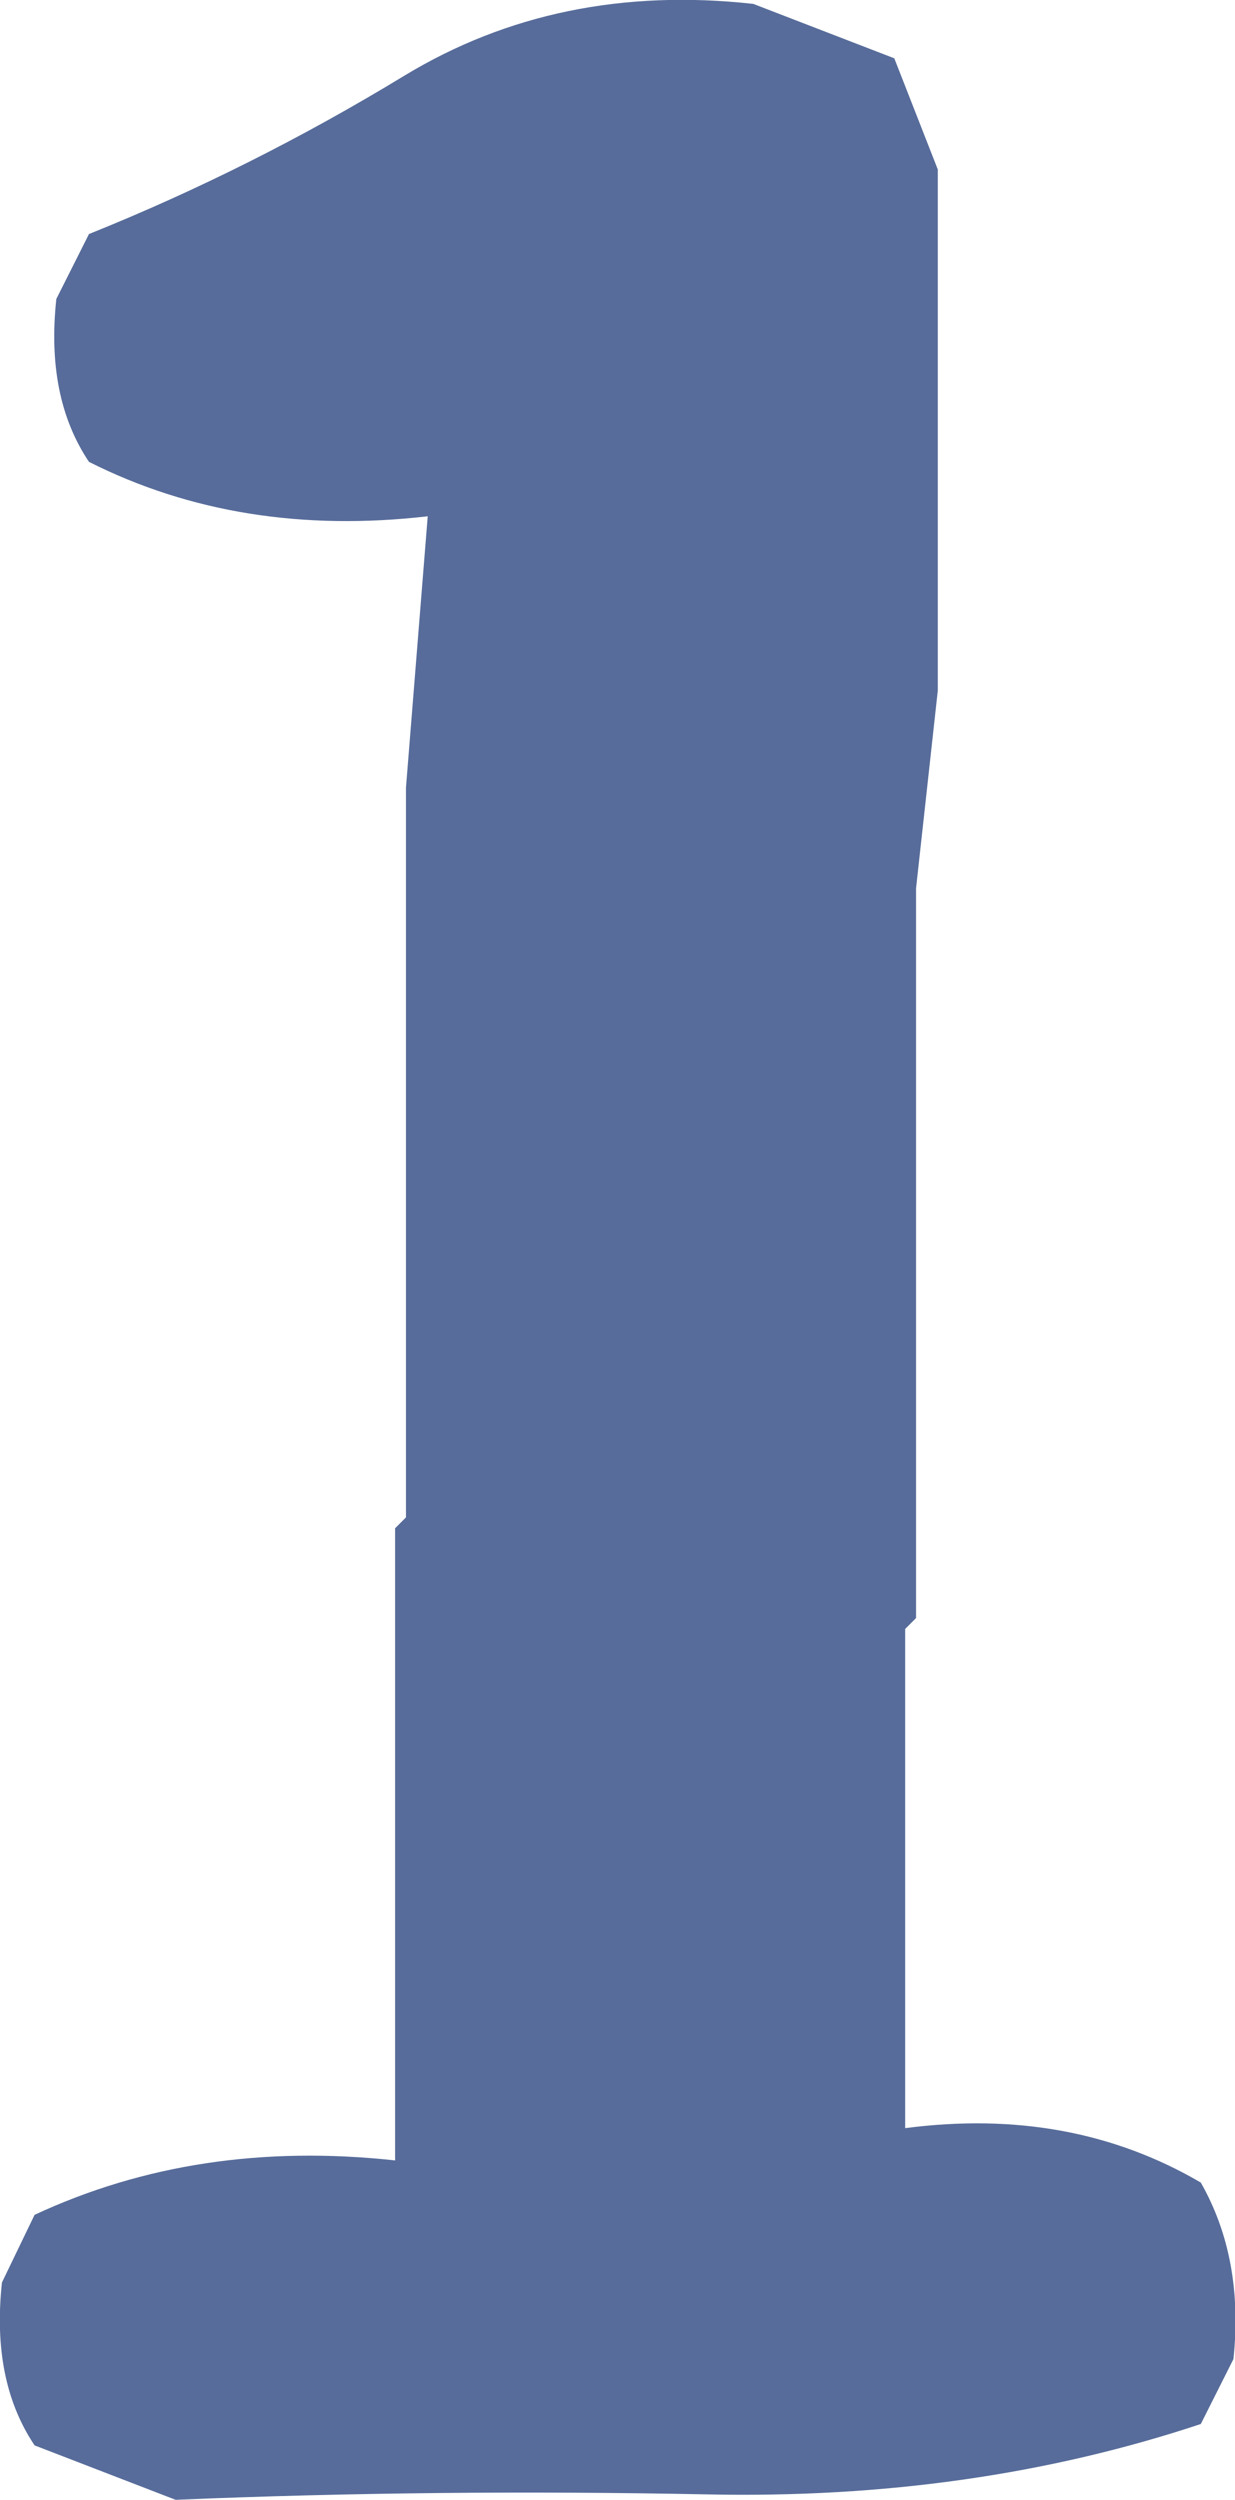 <svg viewBox="0 0 31.79 64.3" xmlns="http://www.w3.org/2000/svg"><path d="m4.52 64.3-3.63-1.4c-.75-1.12-1.02-2.51-.84-4.19l.84-1.74c2.79-1.3 5.88-1.77 9.28-1.4v-16.26l.28-.28v-18.77l.56-6.98c-3.21.37-6.12-.09-8.72-1.4-.75-1.12-1.02-2.51-.84-4.19l.84-1.67c2.79-1.12 5.5-2.48 8.13-4.08 2.63-1.59 5.62-2.21 8.97-1.84l3.63 1.4 1.12 2.86v13.4l-.56 5.09v18.77l-.28.28v12.84c2.84-.37 5.37.09 7.61 1.4.74 1.3 1.02 2.81.84 4.54l-.84 1.67c-3.91 1.3-8.15 1.91-12.74 1.81-4.58-.09-9.13-.05-13.64.14z" fill="#576c9a"/></svg>